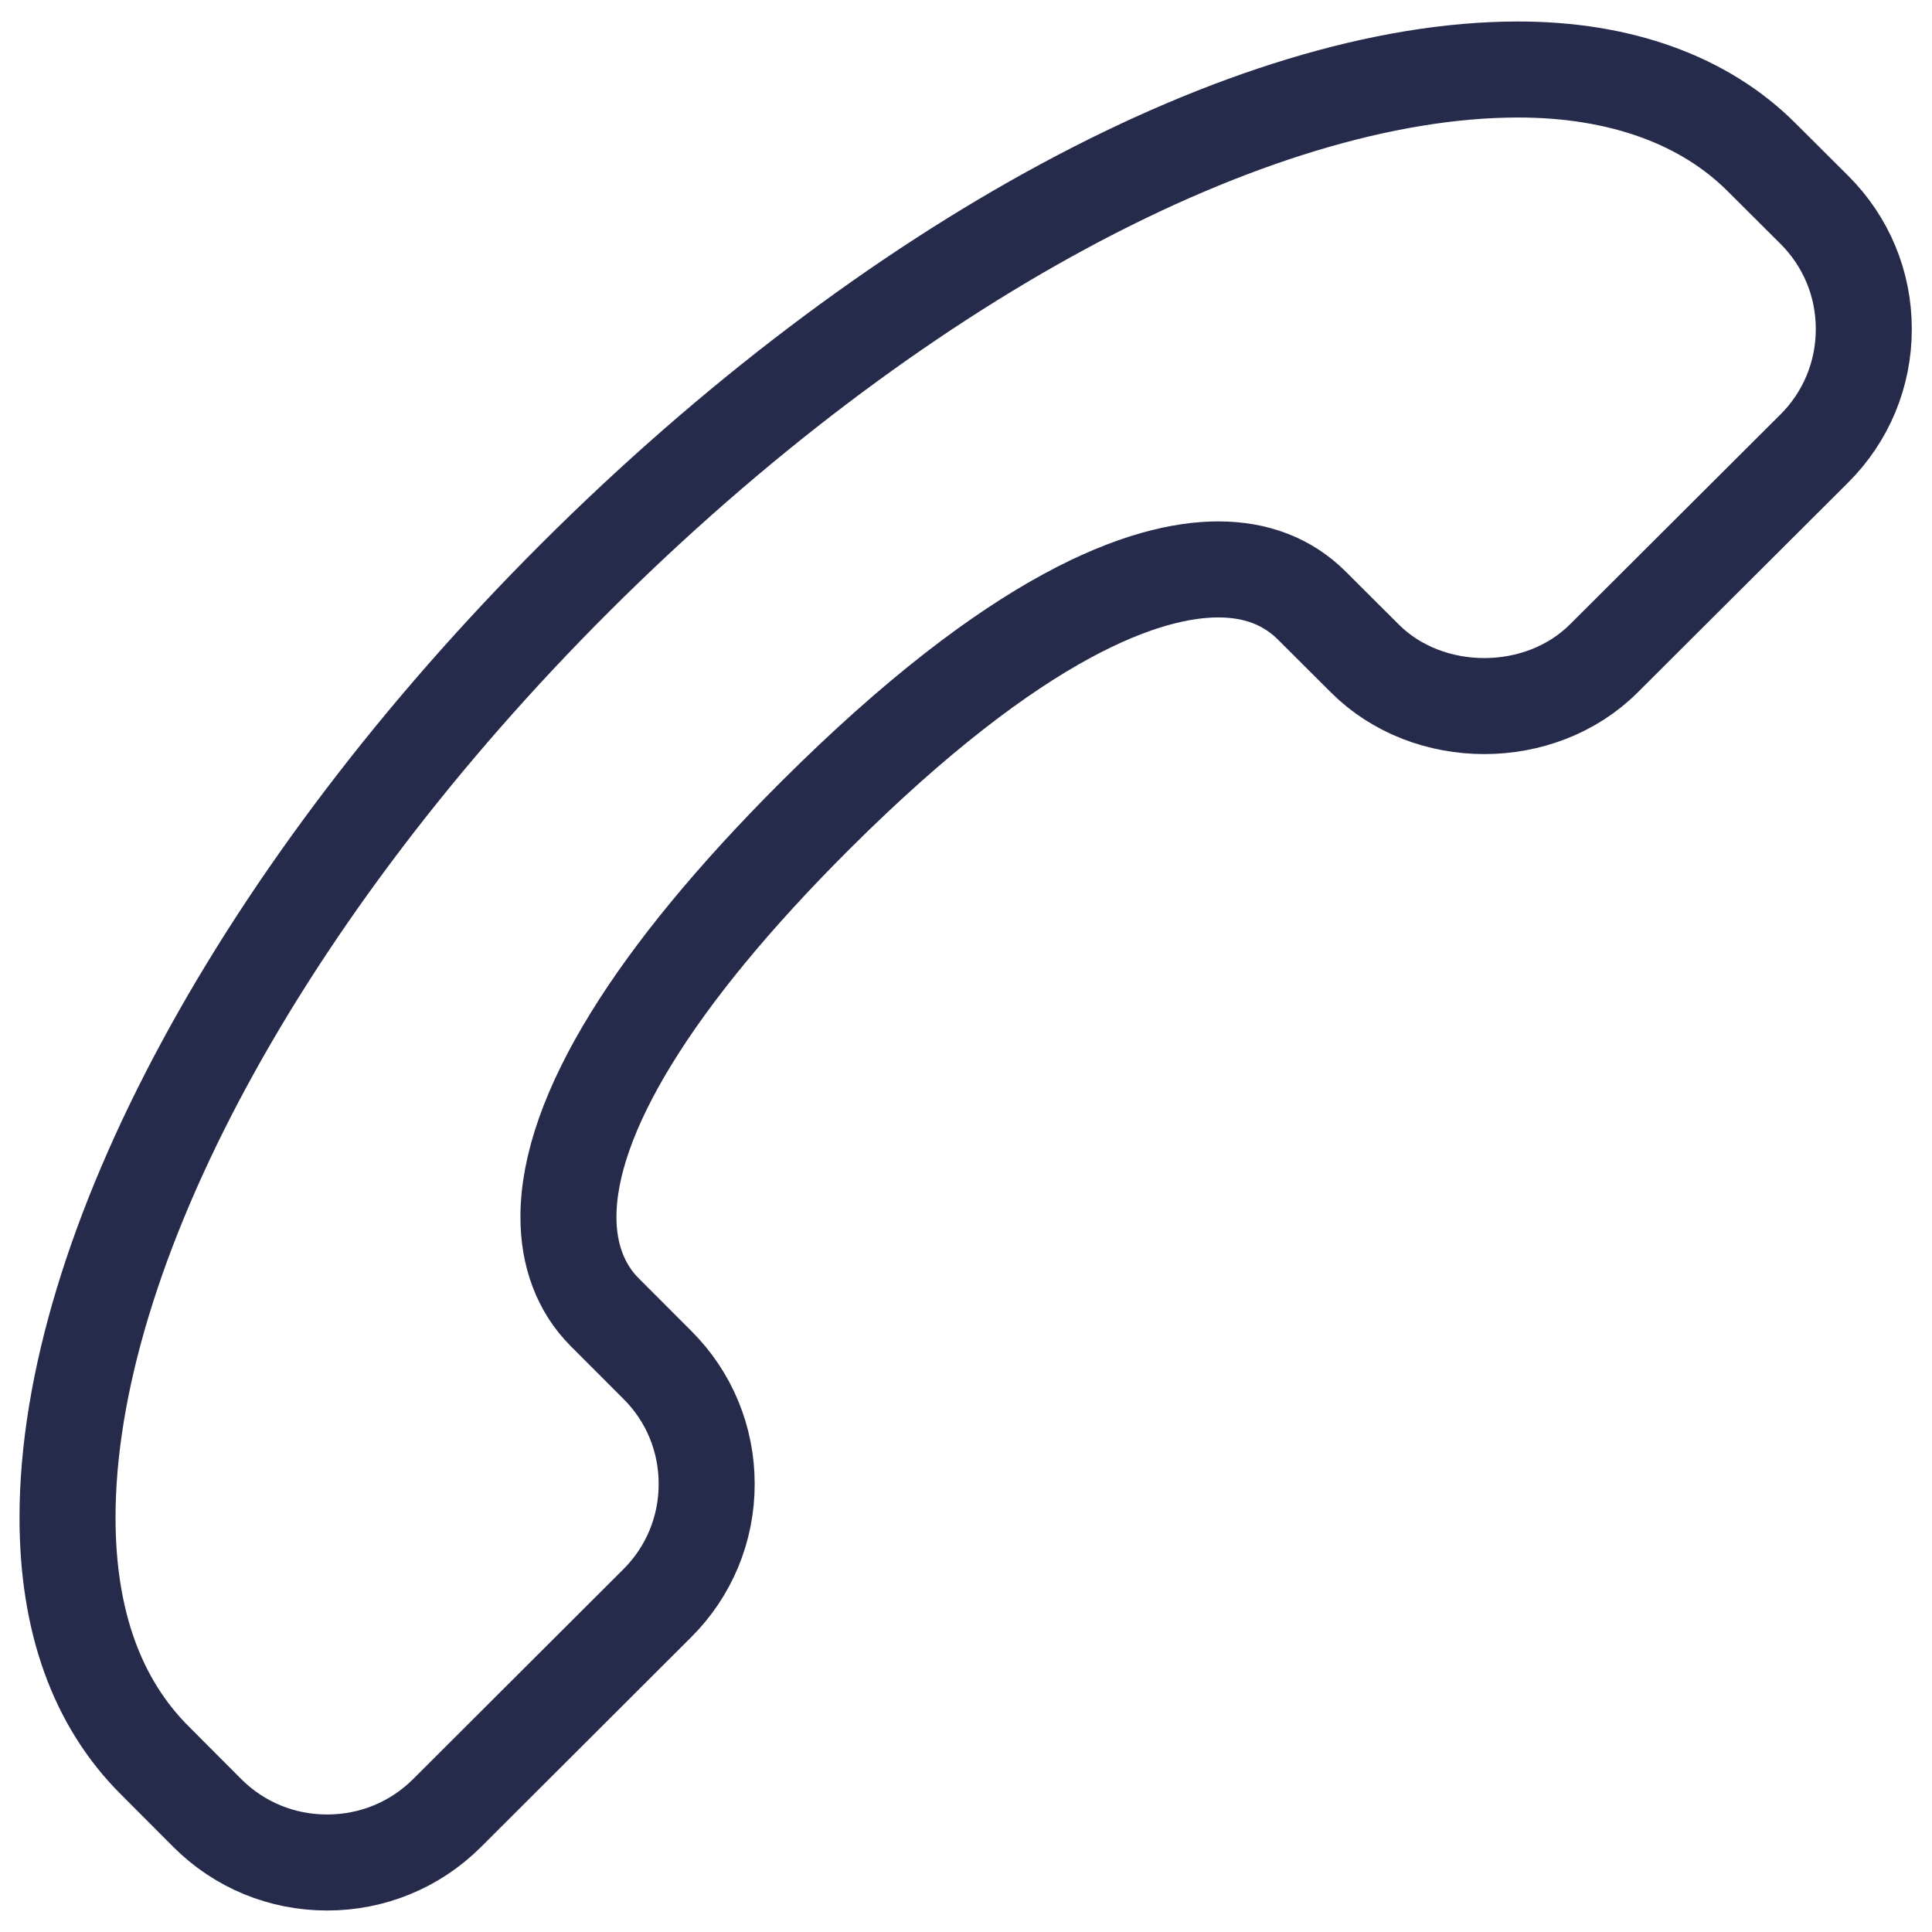 <?xml version="1.0" encoding="utf-8"?>
<!-- Generator: Adobe Illustrator 16.0.4, SVG Export Plug-In . SVG Version: 6.00 Build 0)  -->
<!DOCTYPE svg PUBLIC "-//W3C//DTD SVG 1.1//EN" "http://www.w3.org/Graphics/SVG/1.1/DTD/svg11.dtd">
<svg version="1.1" id="Ebene_1" xmlns="http://www.w3.org/2000/svg" xmlns:xlink="http://www.w3.org/1999/xlink" x="0px" y="0px"
	 width="40px" height="40px" viewBox="0 0 40 40" enable-background="new 0 0 40 40" xml:space="preserve">
<g>
	<path fill="none" stroke="#262B4B" stroke-width="1.988" stroke-miterlimit="10" d="M6.772,38.561
		c-0.935,0-1.814-0.361-2.477-1.021l-1.085-1.088c-1.201-1.195-1.812-2.887-1.812-5.031c0-5.533,4.031-12.994,10.518-19.469
		C18.416,5.468,25.892,1.439,31.433,1.439c2.106,0,3.854,0.629,5.041,1.819l1.089,1.085c0.662,0.66,1.025,1.536,1.025,2.469
		c0,0.936-0.363,1.813-1.025,2.474l-4.356,4.344c-1.318,1.318-3.636,1.318-4.952,0l-1.091-1.088c-0.499-0.5-1.152-0.753-1.939-0.753
		c-1.475,0-4.125,0.883-8.352,5.101c-3.341,3.335-5.104,6.2-5.104,8.304c-0.002,0.795,0.256,1.479,0.75,1.973l1.089,1.09
		c0.66,0.656,1.023,1.535,1.023,2.467c0,0.934-0.364,1.812-1.023,2.469l-4.356,4.348C8.59,38.199,7.709,38.561,6.772,38.561z"/>
</g>
</svg>
